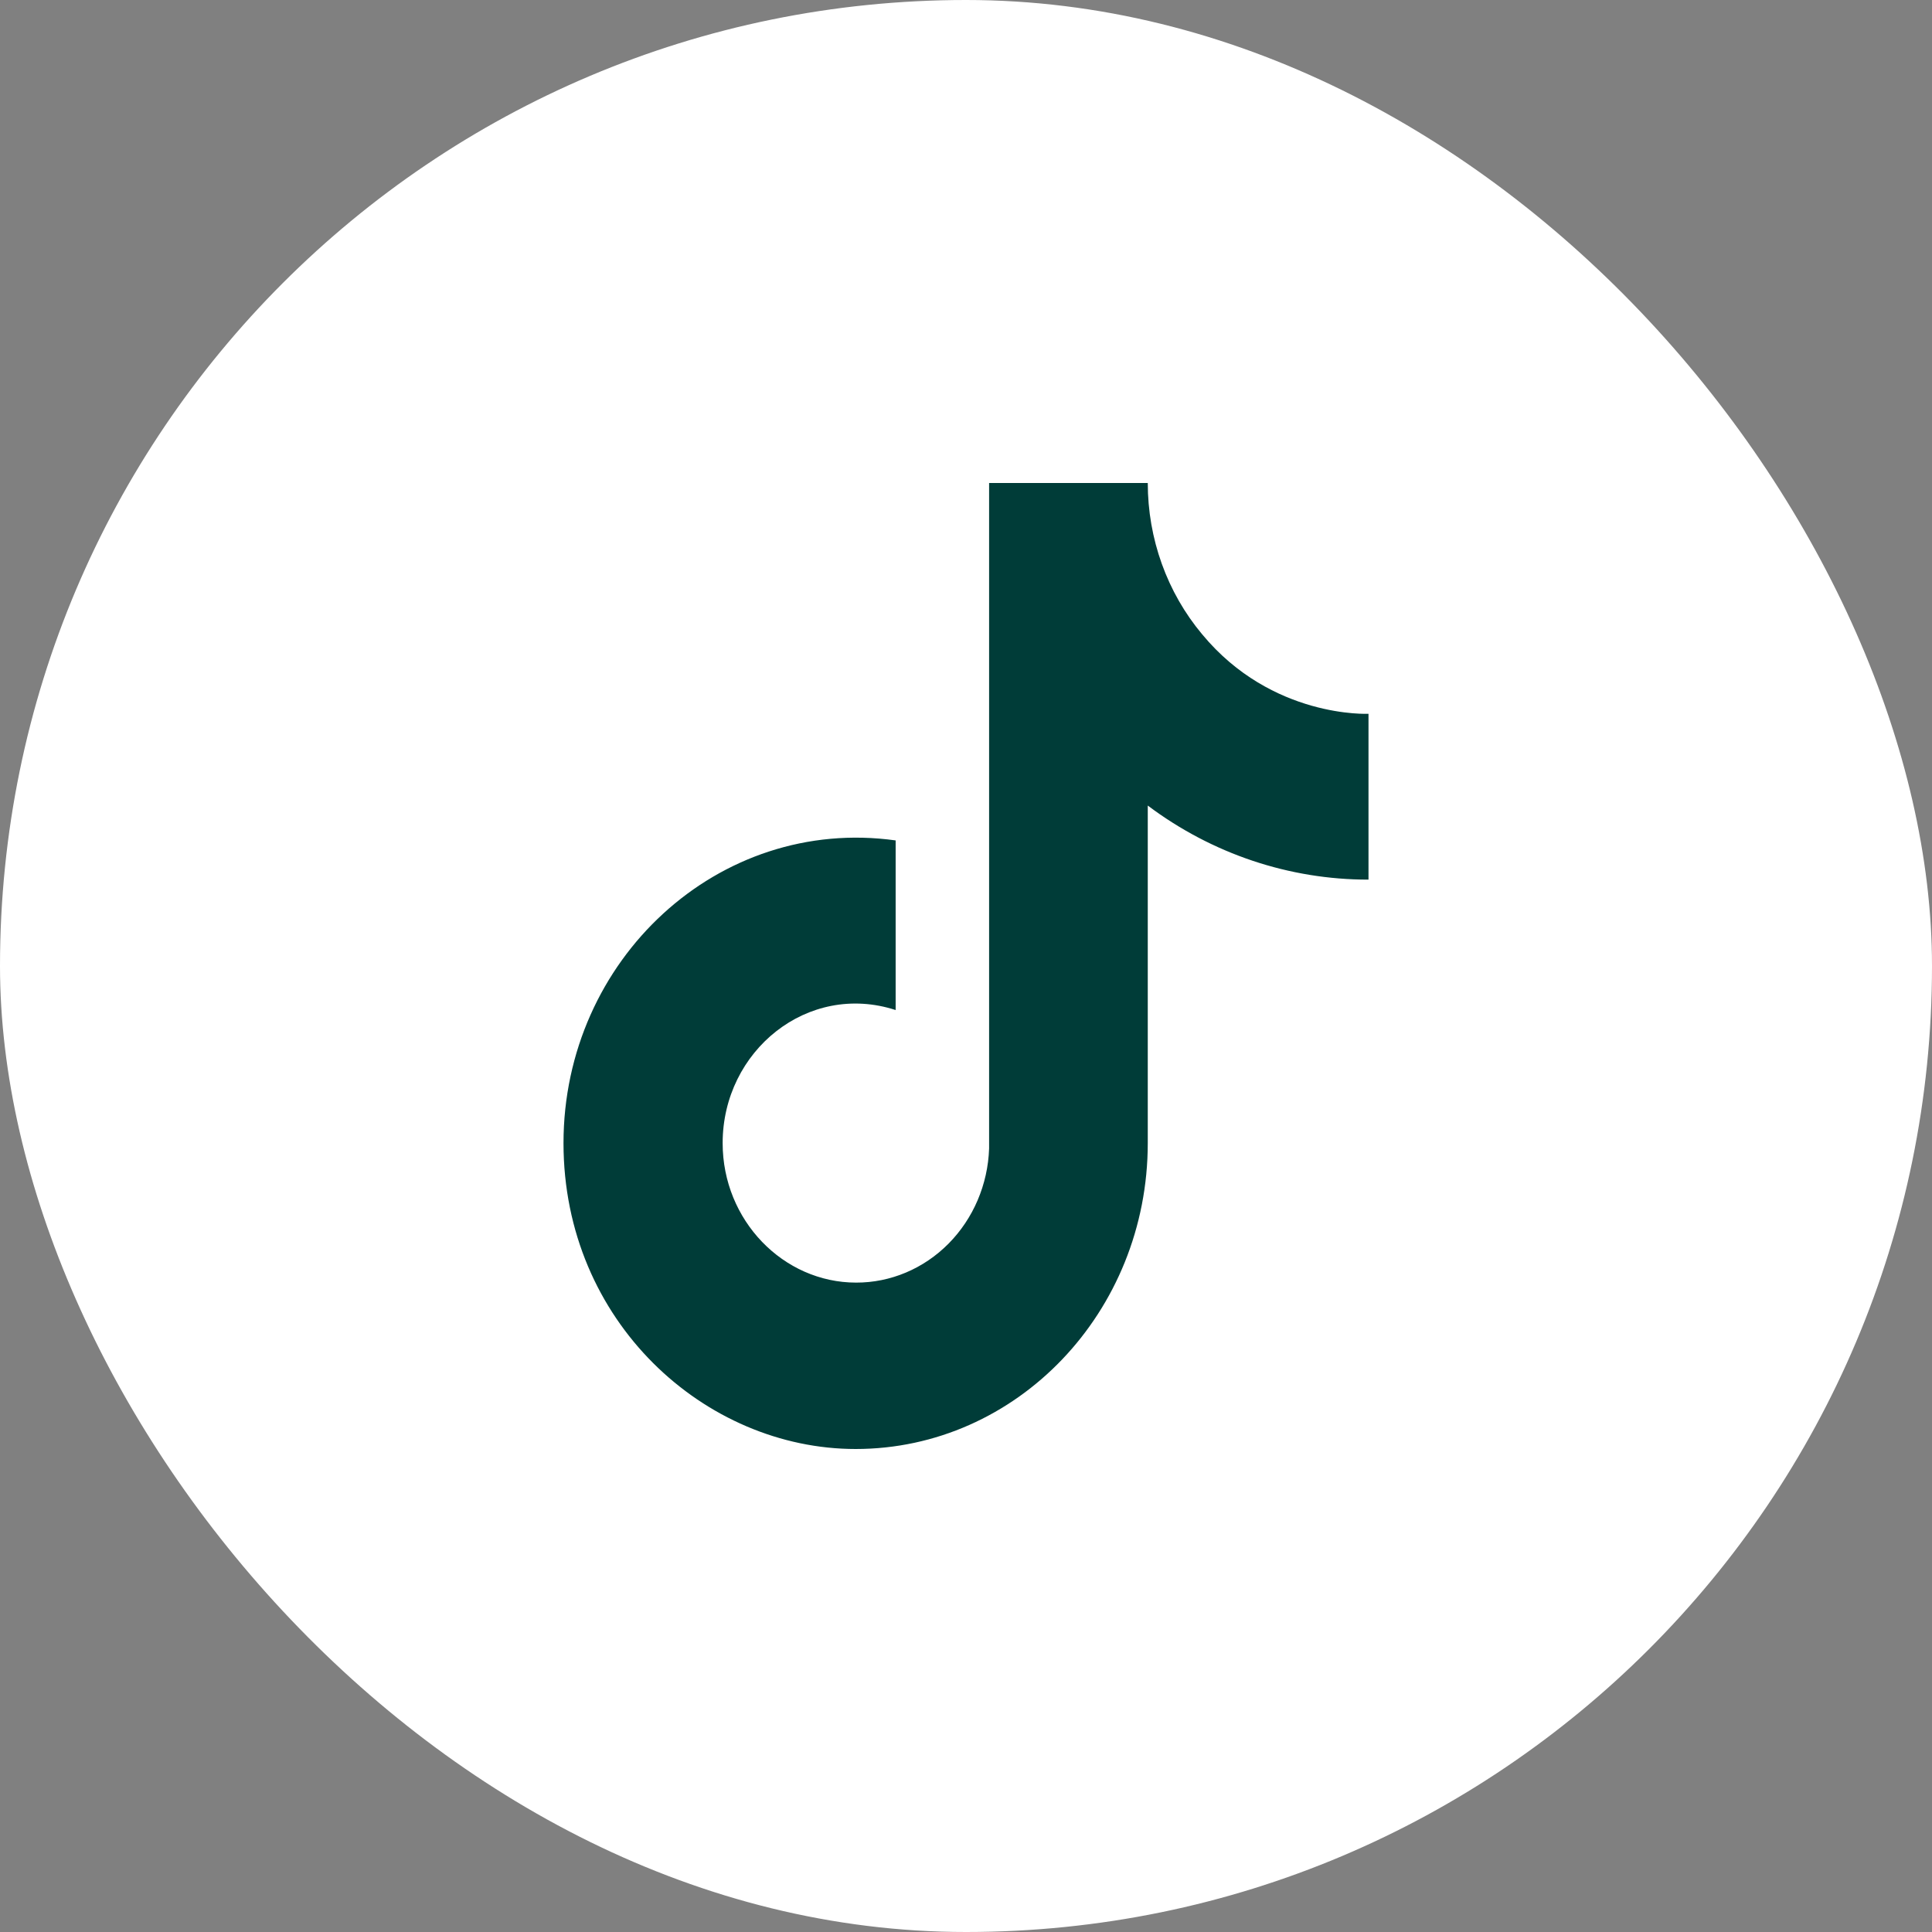 <svg width="24" height="24" viewBox="0 0 24 24" fill="none" xmlns="http://www.w3.org/2000/svg">
<rect x="0" y="0" width="24" height="24" fill="#808080" stroke="none"/>
<rect width="24" height="24" rx="12" fill="white"/>
<path d="M14.934 7.88C14.498 7.36 14.258 6.692 14.258 6H12.287V14.267C12.272 14.714 12.091 15.138 11.783 15.449C11.475 15.76 11.063 15.934 10.635 15.933C9.73 15.933 8.977 15.16 8.977 14.2C8.977 13.053 10.036 12.193 11.126 12.547V10.44C8.926 10.133 7 11.92 7 14.2C7 16.42 8.76 18 10.629 18C12.631 18 14.258 16.3 14.258 14.2V10.007C15.057 10.607 16.016 10.928 17 10.927V8.867C17 8.867 15.801 8.927 14.934 7.88Z" fill="#003C38"/>
</svg>
